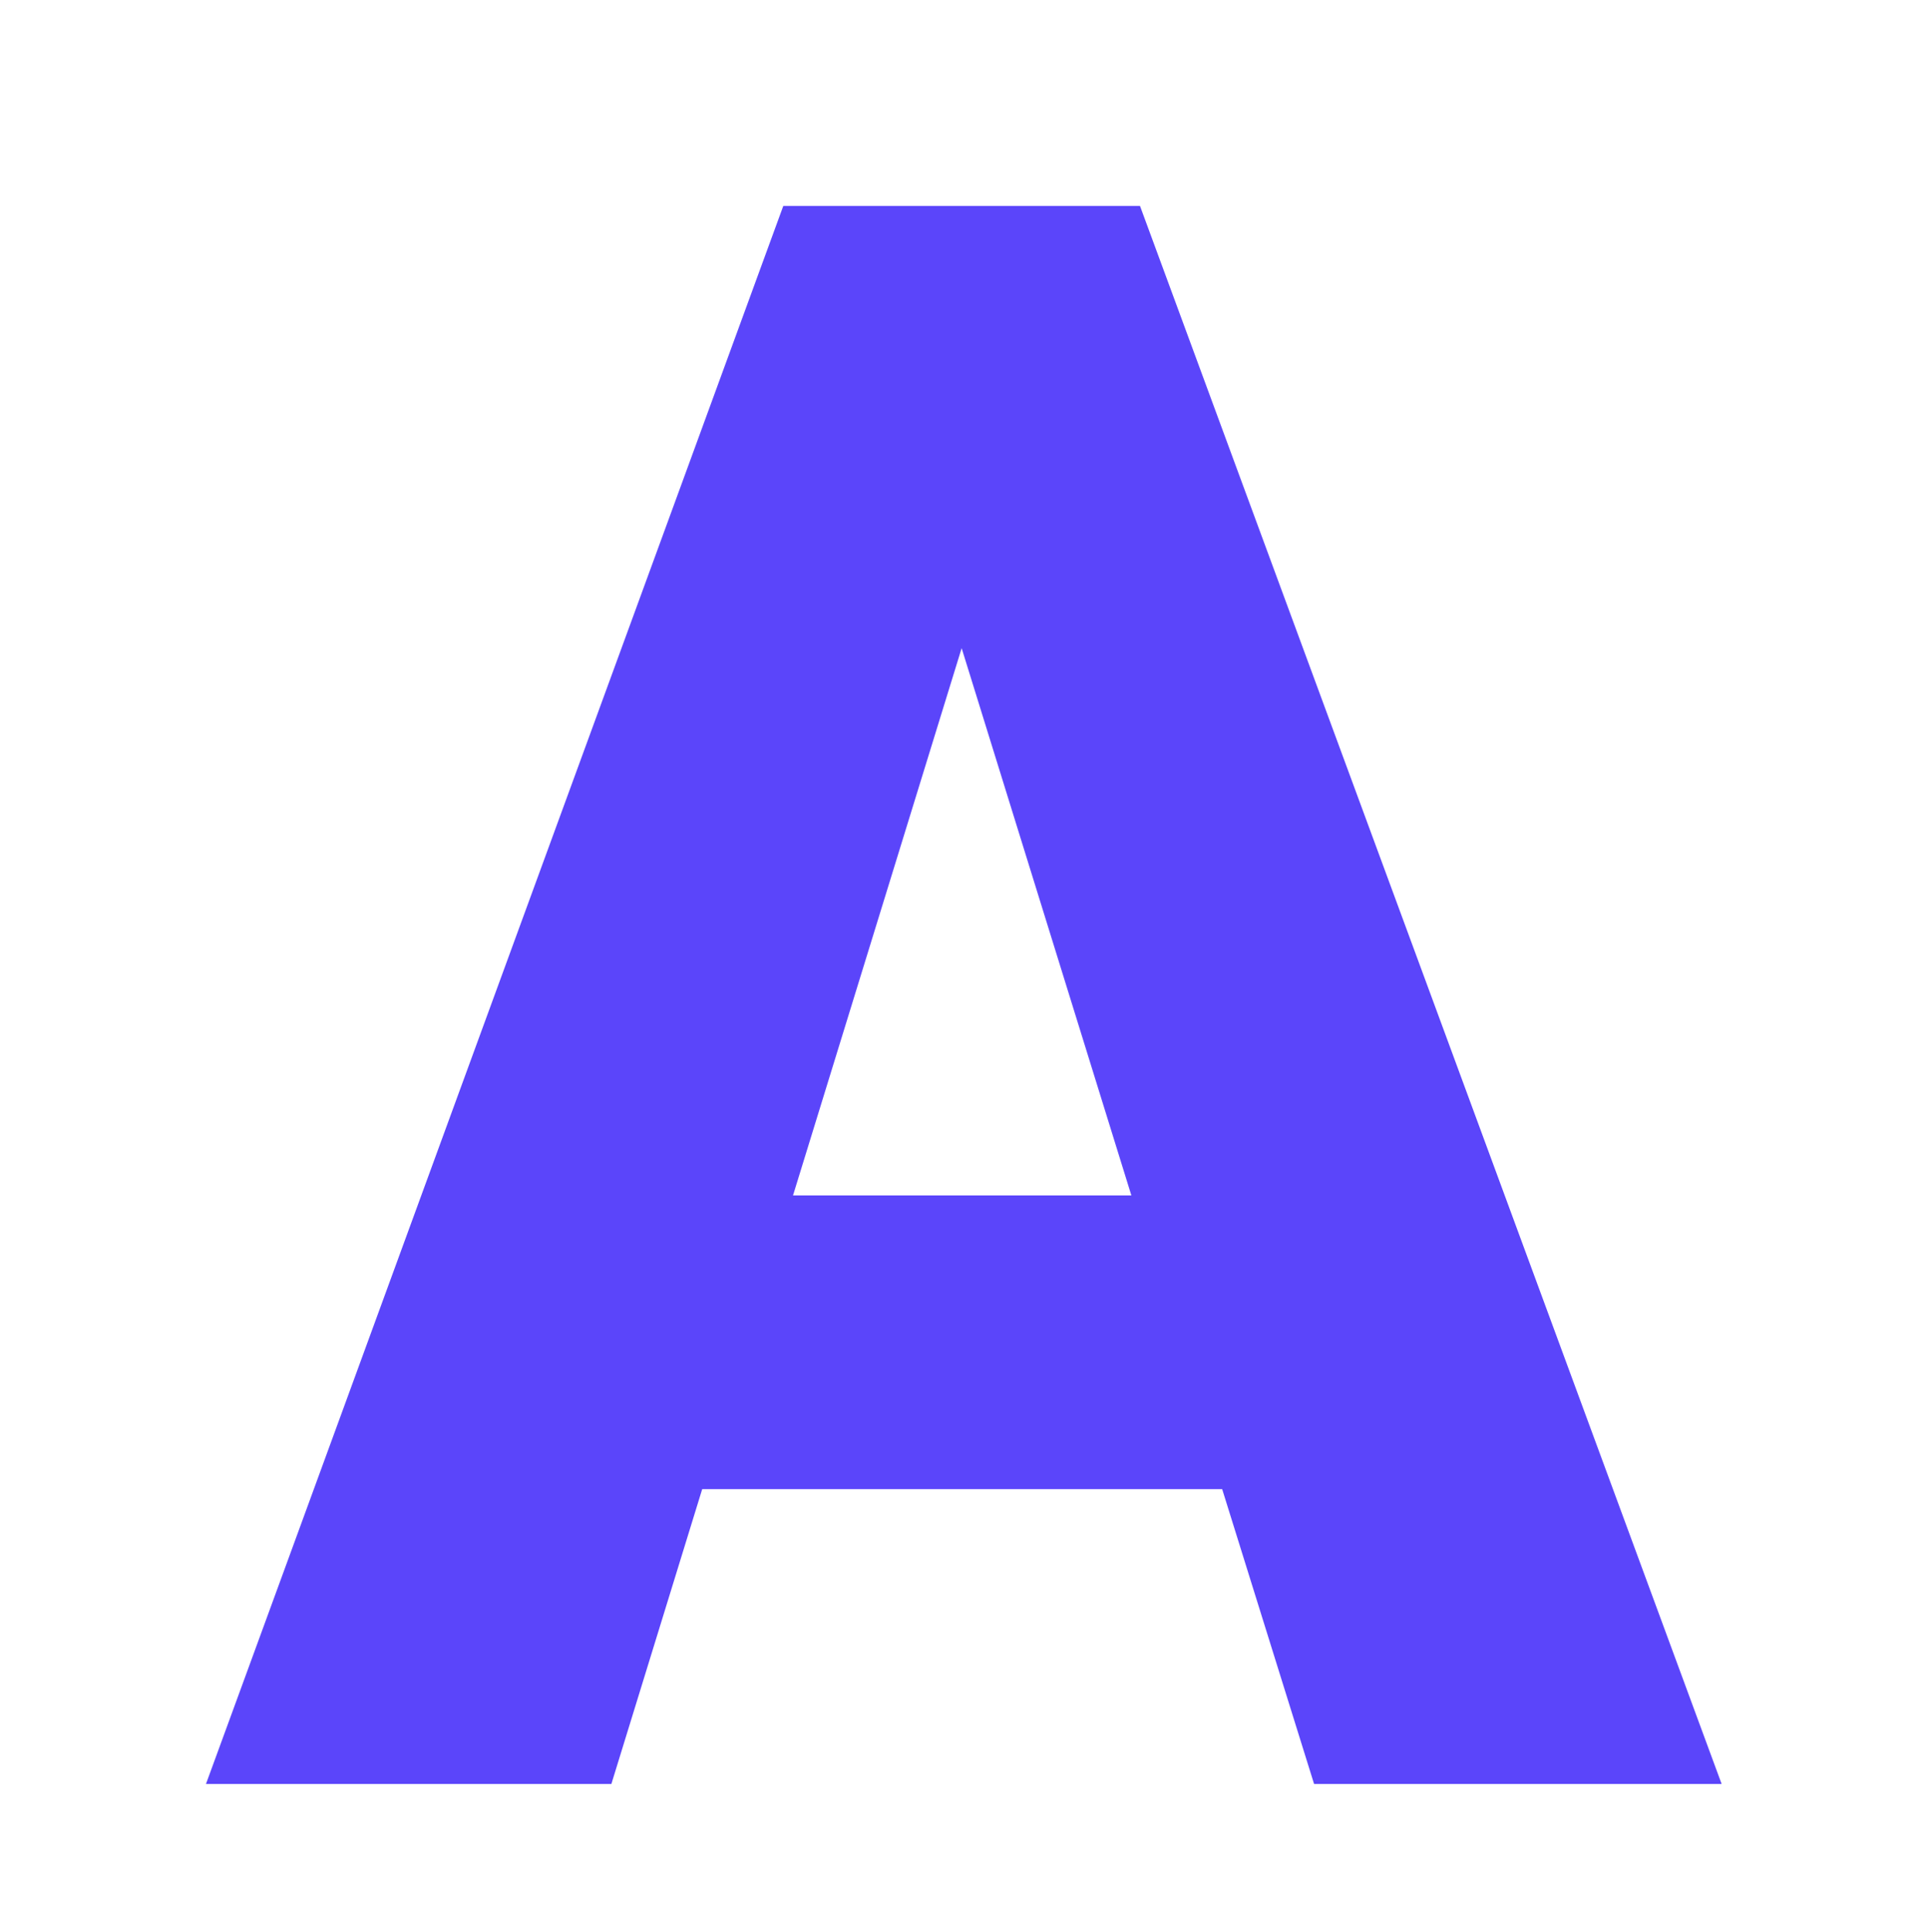 <svg width="468" height="469" viewBox="0 0 468 469" fill="none" xmlns="http://www.w3.org/2000/svg"><g filter="url(#a)"><path d="M296.67 331.451H170.449L148.406 403H50L190.13 20h86.597l141.179 383h-98.93l-22.306-71.549Zm-104.178-71.287h82.136l-41.2-132.84-40.936 132.84Z" fill="#5B45FA"/></g><defs><filter id="a" x="0" y="0" width="467.906" height="483" filterUnits="userSpaceOnUse" color-interpolation-filters="sRGB"><feFlood flood-opacity="0" result="BackgroundImageFix"/><feColorMatrix in="SourceAlpha" type="matrix" values="0 0 0 0 0 0 0 0 0 0 0 0 0 0 0 0 0 0 127 0"/><feOffset dy="30"/><feGaussianBlur stdDeviation="25"/><feColorMatrix type="matrix" values="0 0 0 0 0 0 0 0 0 0.053 0 0 0 0 0.242 0 0 0 0.15 0"/><feBlend mode="normal" in2="BackgroundImageFix" result="effect1_dropShadow"/><feBlend mode="normal" in="SourceGraphic" in2="effect1_dropShadow" result="shape"/></filter></defs></svg>